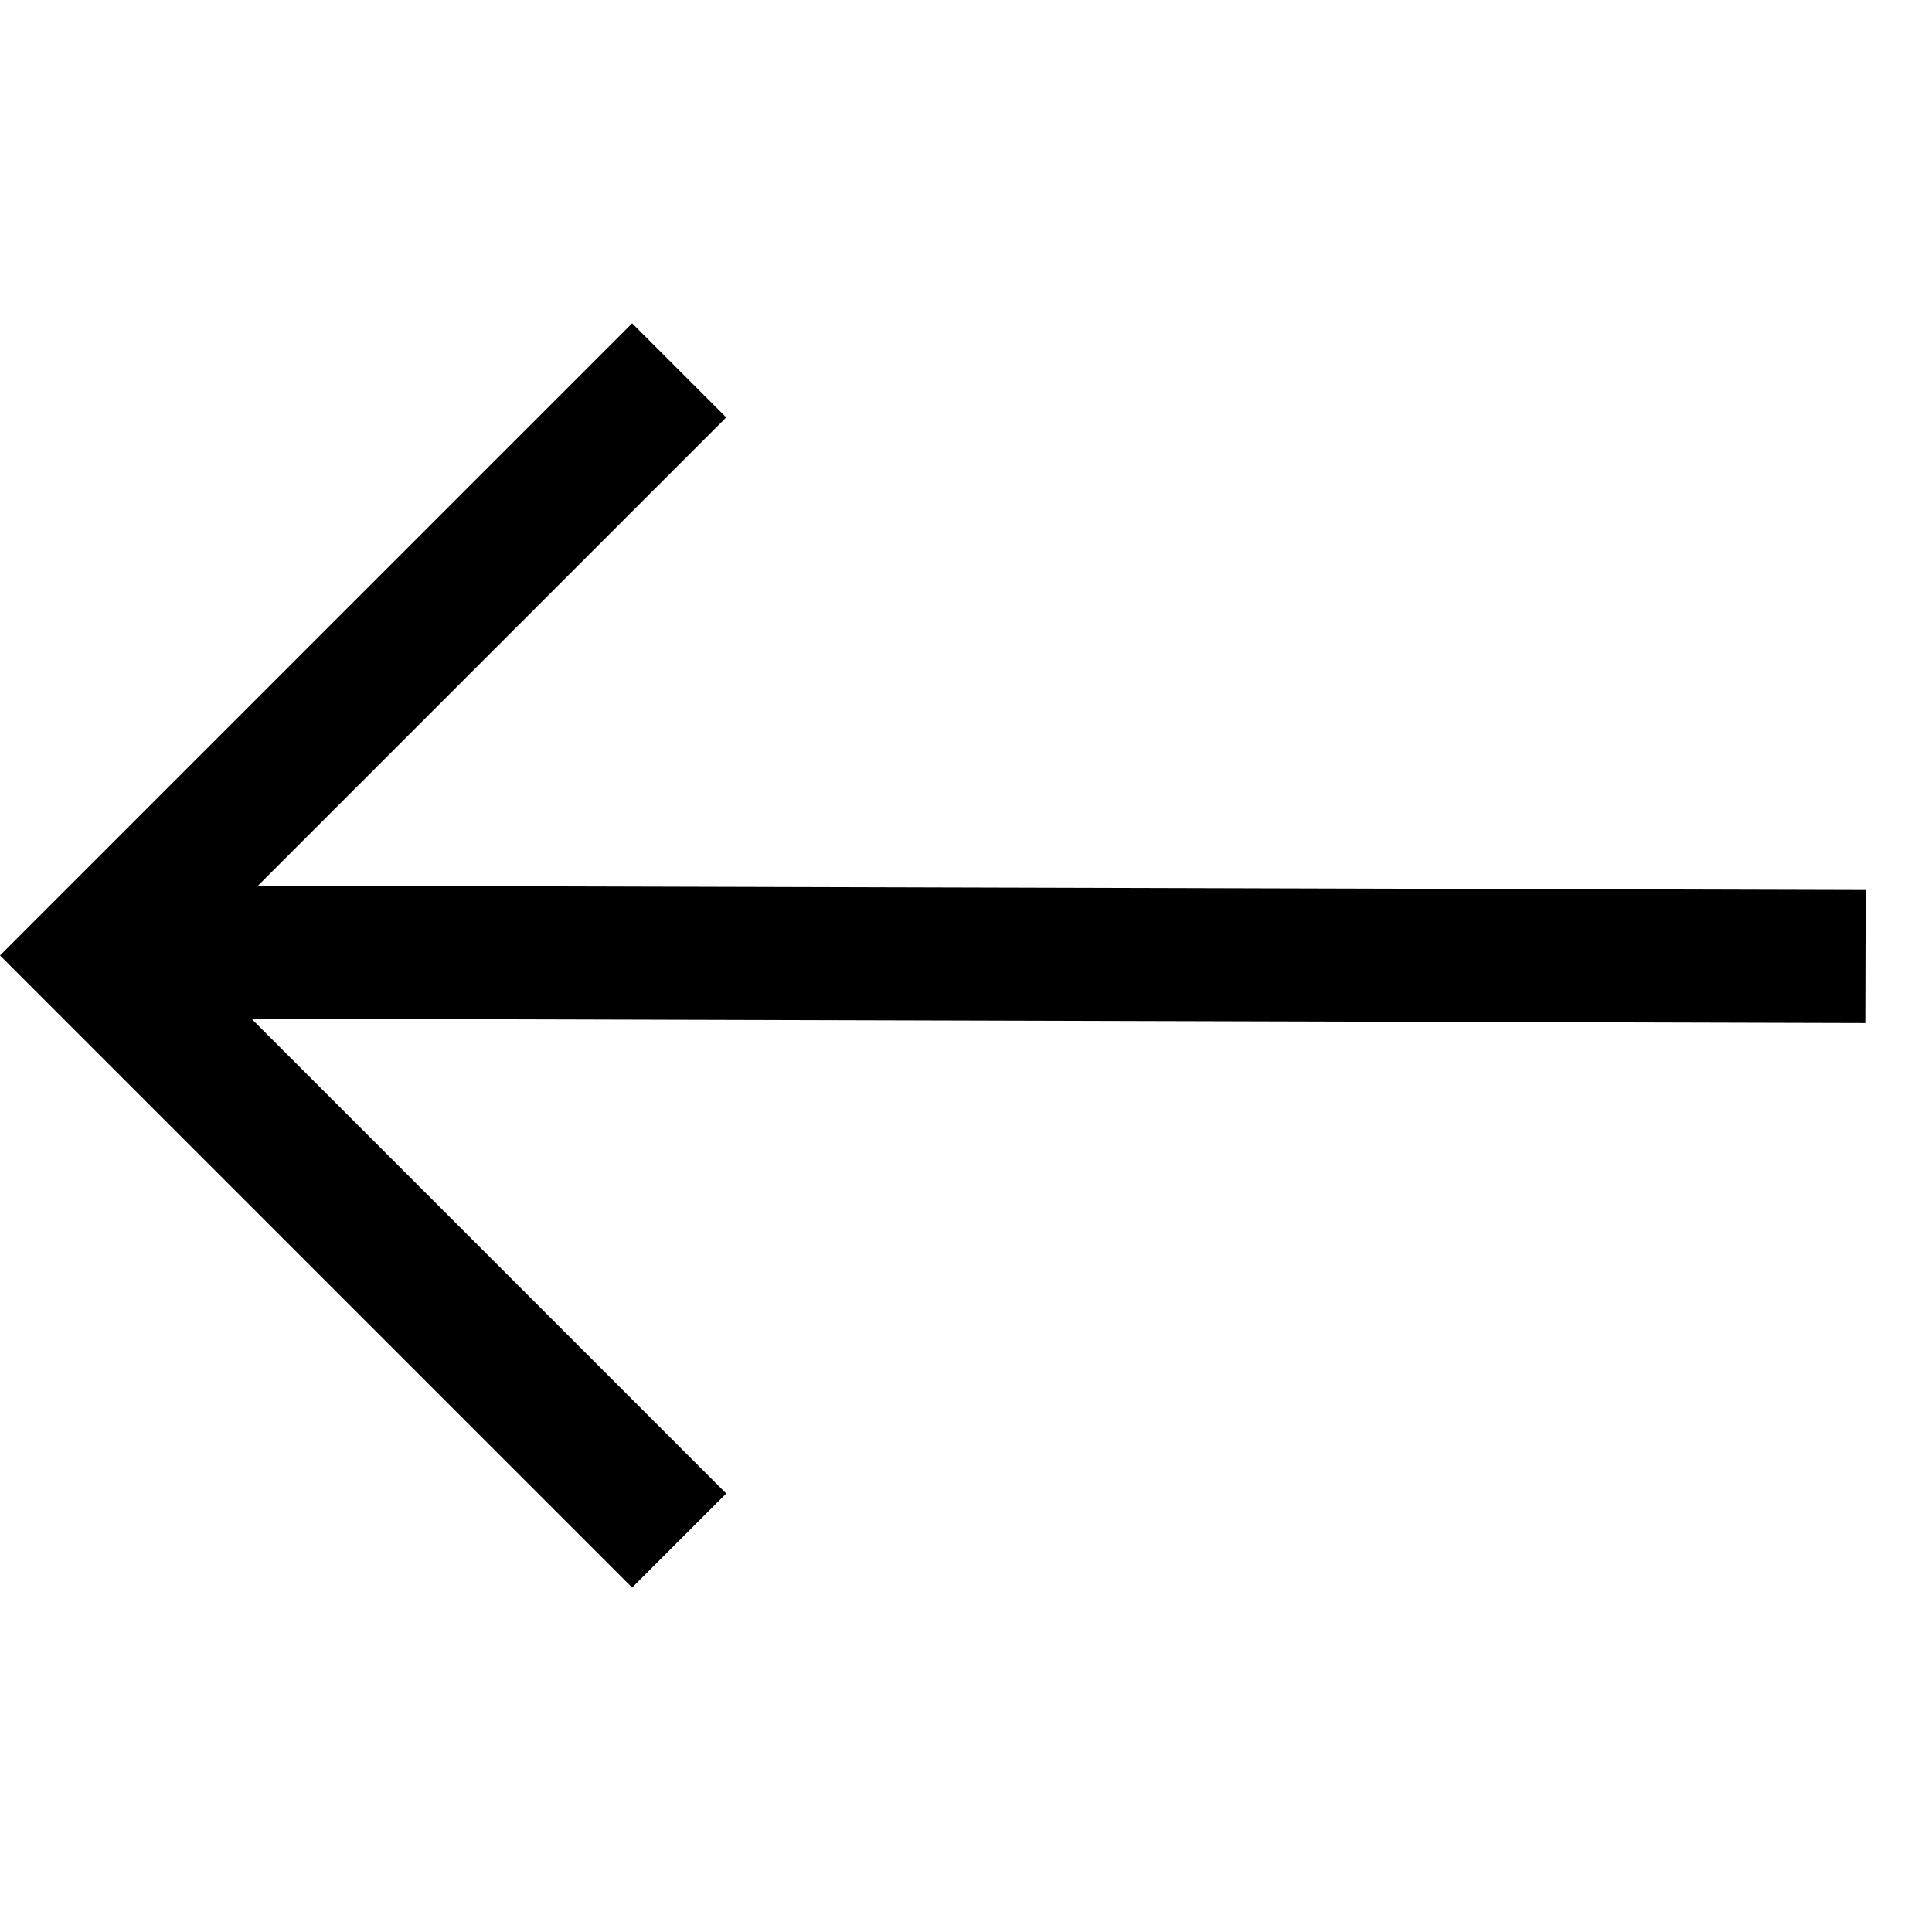 <svg xmlns="http://www.w3.org/2000/svg" width="87.123" height="86.049" viewBox="0 0 87.123 86.049">
  <g id="Group_643" data-name="Group 643" transform="translate(4.073 42.916) rotate(-45)">
    <line id="Line_4" data-name="Line 4" x1="56.448" y1="56.759" transform="translate(0.001)" fill="none" stroke="#000" stroke-miterlimit="10" stroke-width="6"/>
    <path id="Path_14" data-name="Path 14" d="M0,37.313V0H37.313" transform="translate(0 0.241)" fill="none" stroke="#000" stroke-miterlimit="10" stroke-width="6"/>
  </g>
</svg>
